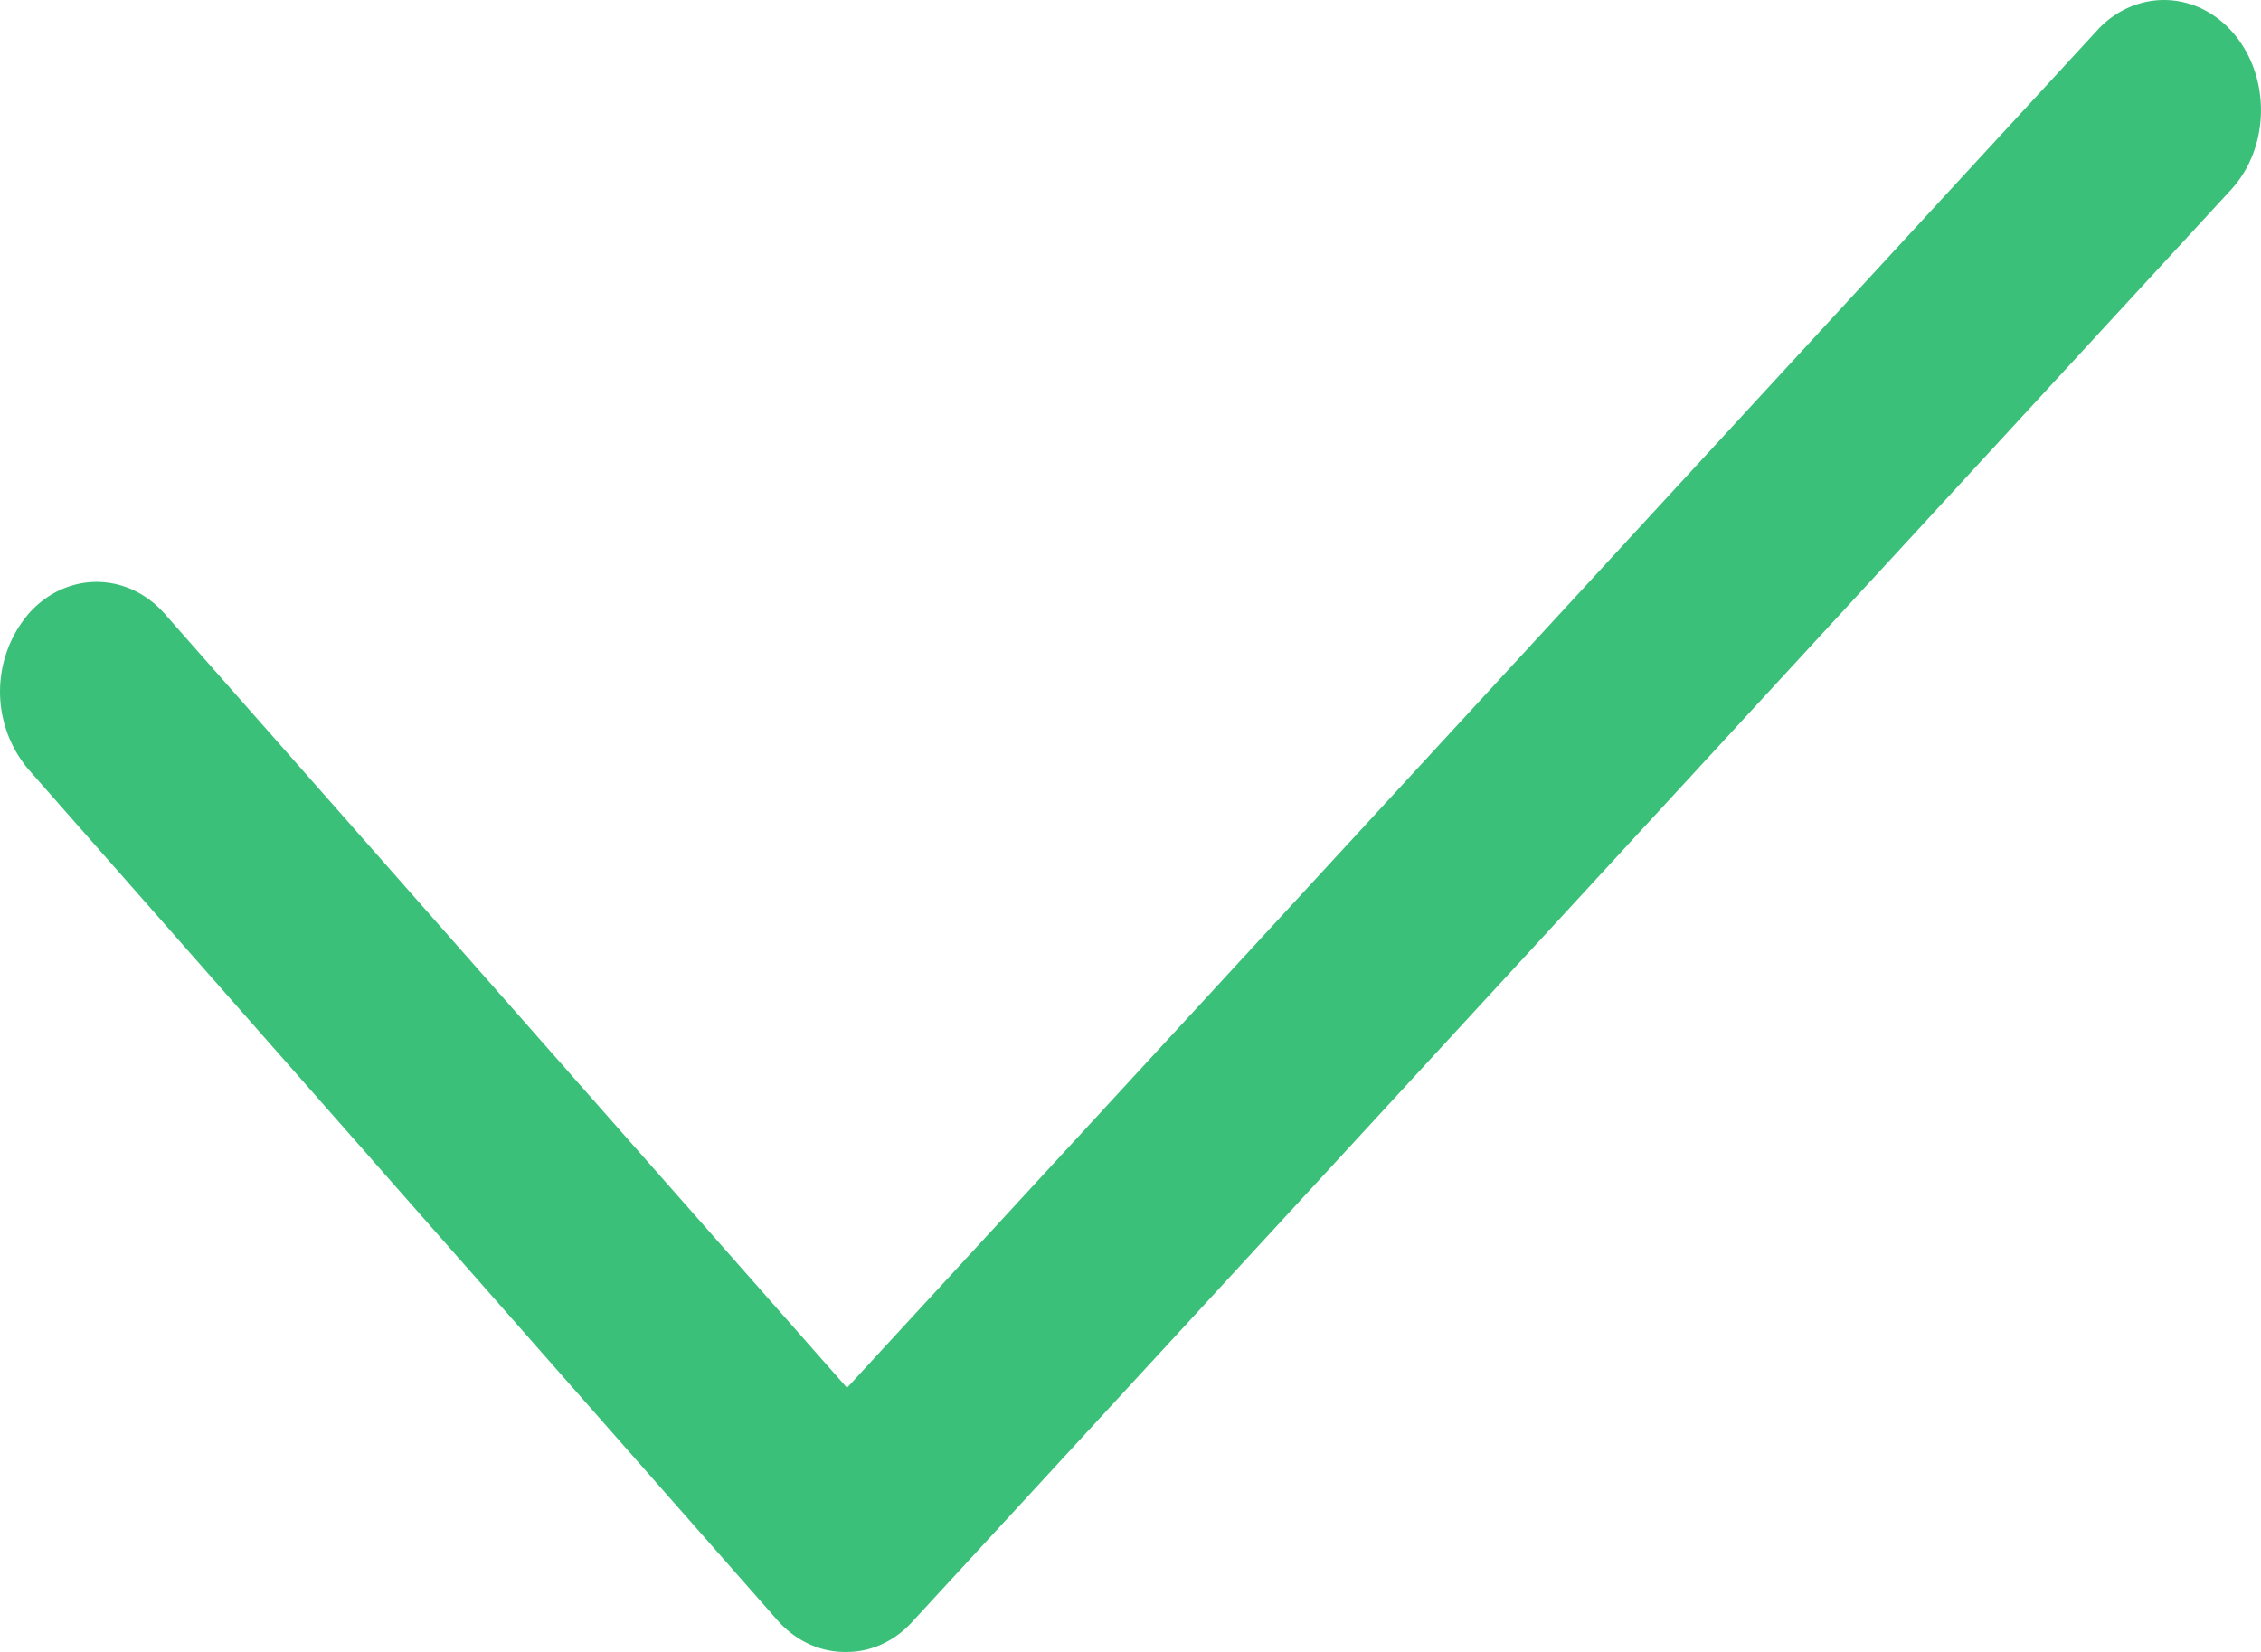 <svg width="26" height="19" fill="none" xmlns="http://www.w3.org/2000/svg"><path d="M24.123.342 9.74 15.962l-7.844-8.9c-.433-.492-1.137-.492-1.57 0a1.387 1.387 0 0 0 0 1.786l8.612 9.785c.209.239.494.371.79.367.288.003.565-.125.77-.355L25.66 2.177c.44-.484.454-1.28.032-1.784-.422-.503-1.123-.526-1.57-.051Z" fill="#3AC078"/></svg>